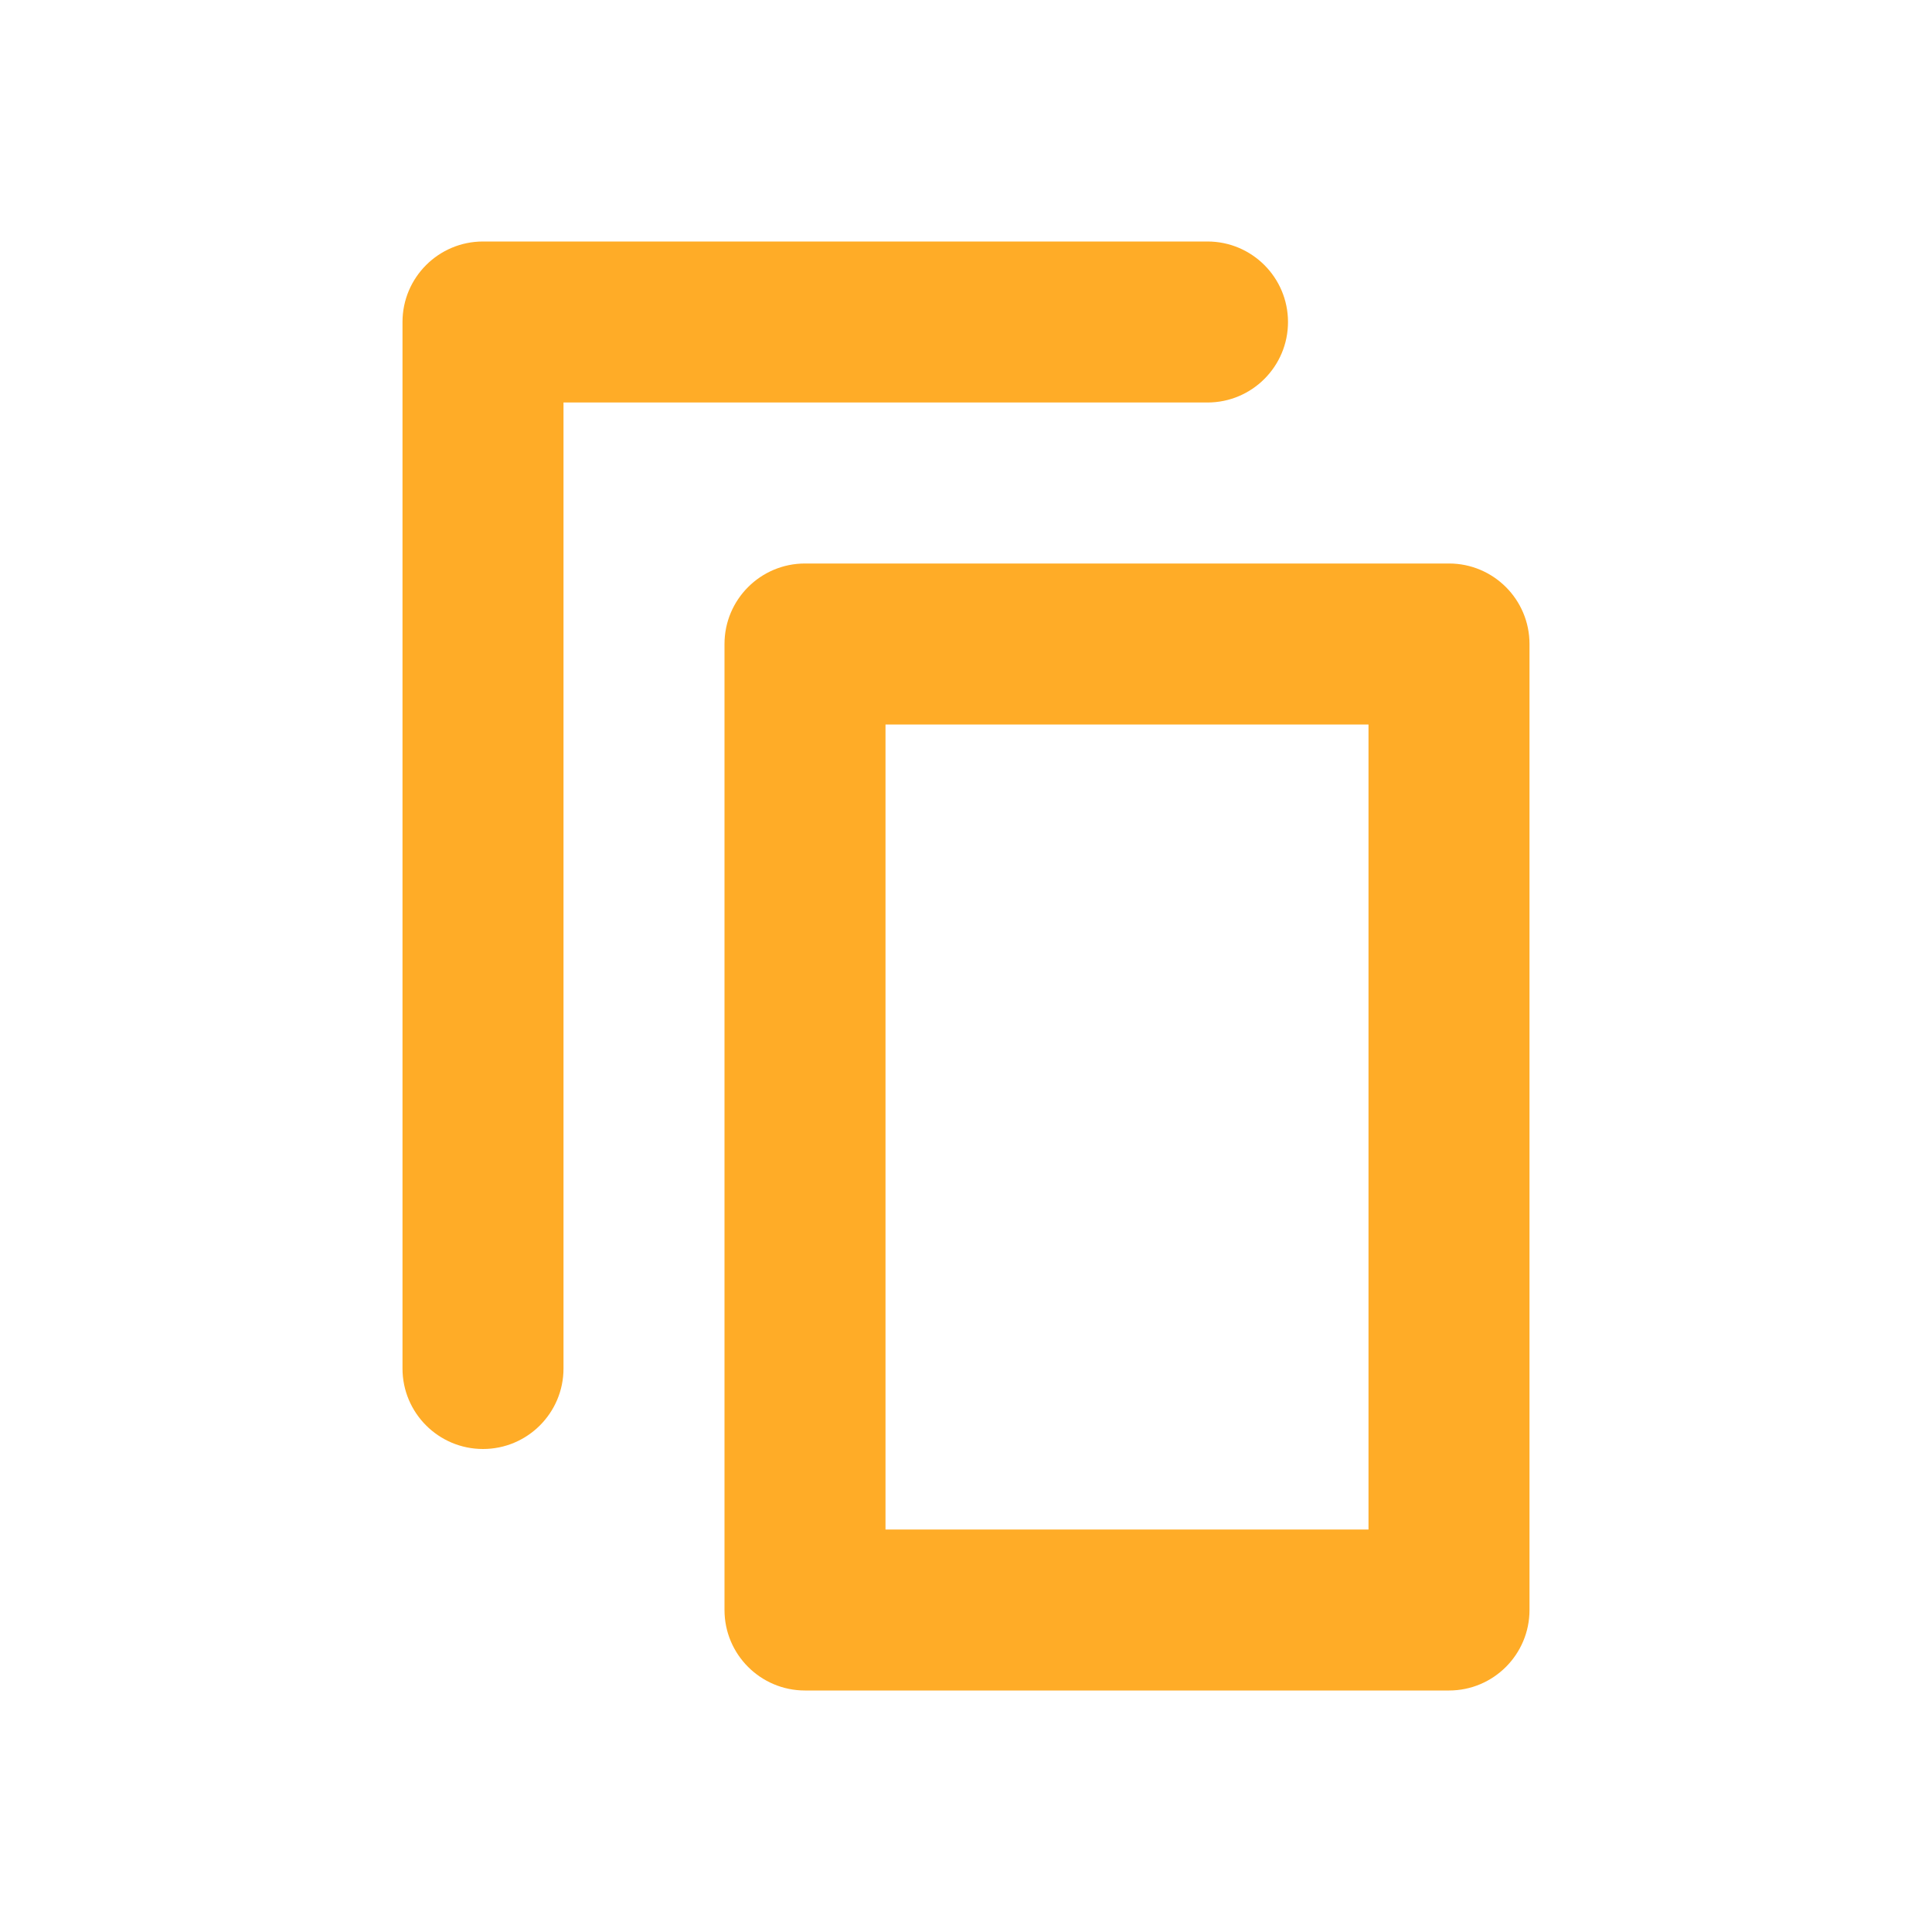 <svg width="24" height="24" viewBox="0 0 24 24" fill="none" xmlns="http://www.w3.org/2000/svg">
<path fill-rule="evenodd" clip-rule="evenodd" d="M9 8C9 7.448 9.448 7 10 7H18C18.552 7 19 7.448 19 8V20C19 20.552 18.552 21 18 21H10C9.448 21 9 20.552 9 20V8ZM11 9V19H17V9H11Z" fill="#FFAC27"/>
<path fill-rule="evenodd" clip-rule="evenodd" d="M5 4C5 3.448 5.448 3 6 3H15C15.552 3 16 3.448 16 4C16 4.552 15.552 5 15 5H7V17C7 17.552 6.552 18 6 18C5.448 18 5 17.552 5 17V4Z" fill="#FFAC27"/>
</svg>
